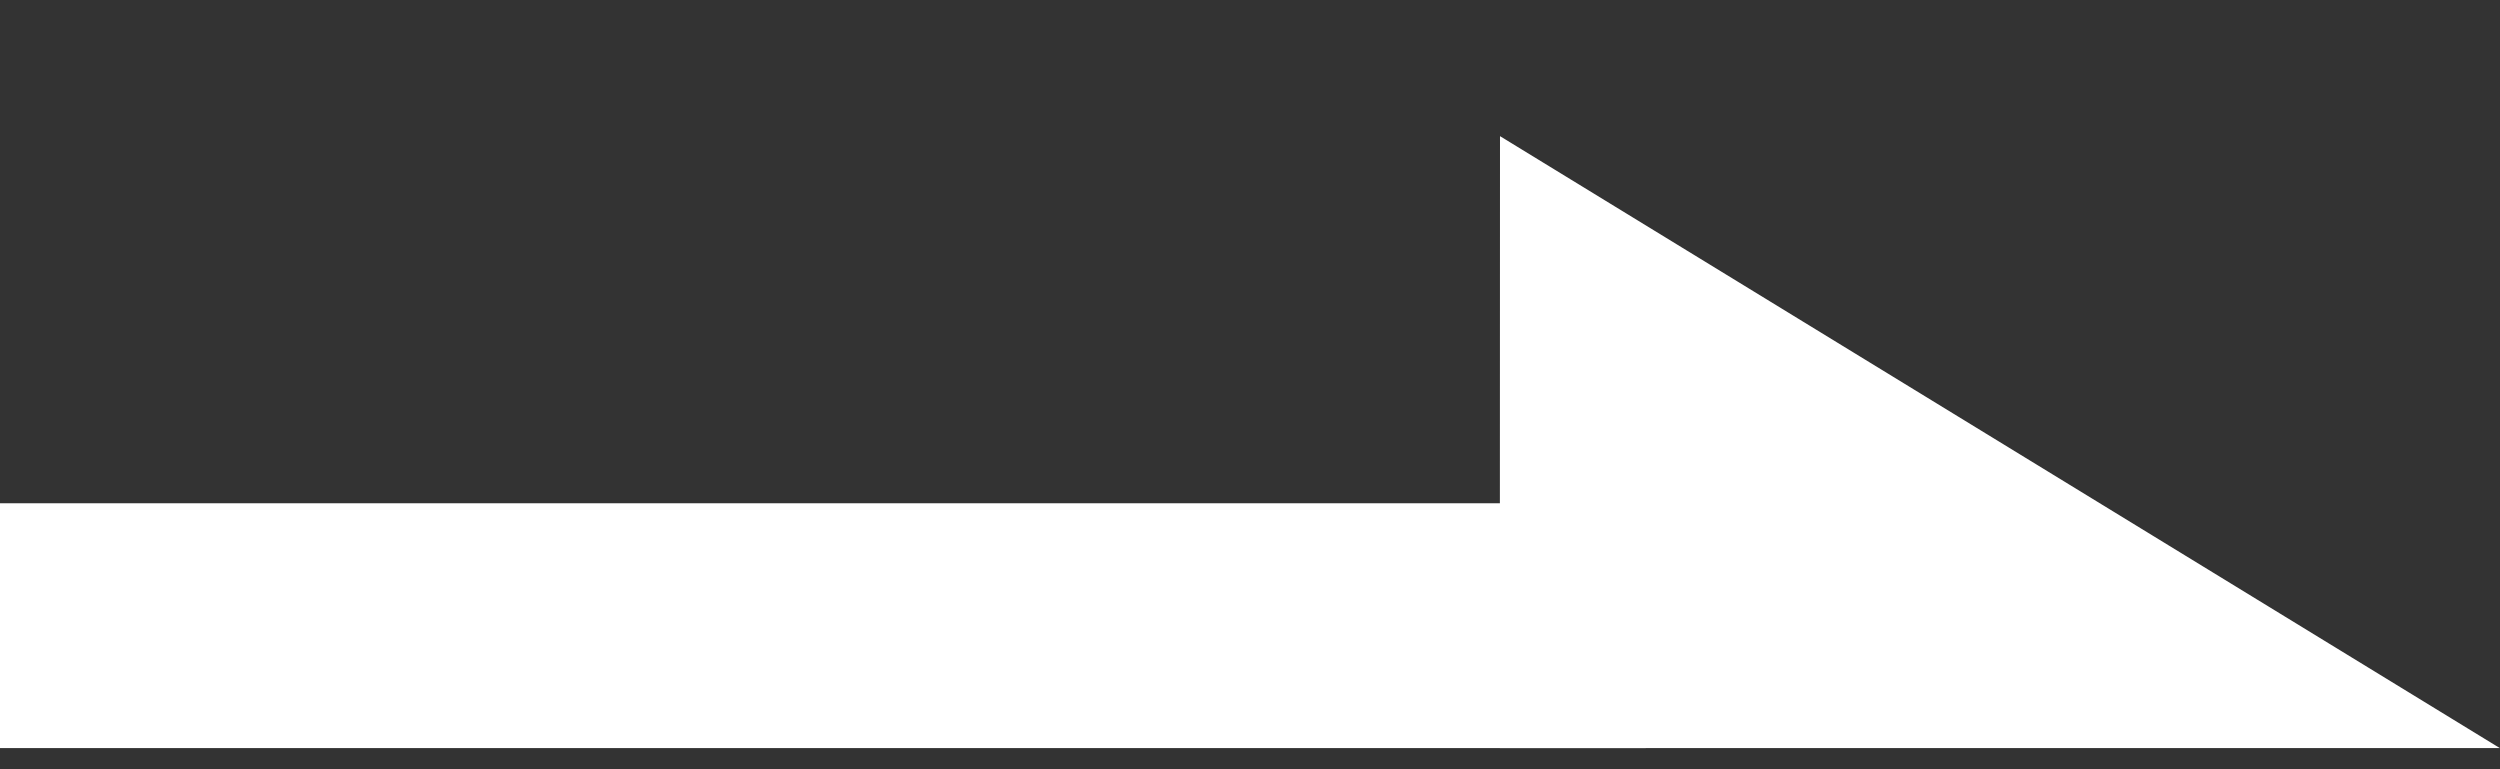 <svg width="13" height="4" viewBox="0 0 13 4" fill="none" xmlns="http://www.w3.org/2000/svg">
<rect x="0" y="0" width="13" height="4" fill="#333333" stroke="none"/>
<path fill-rule="evenodd" clip-rule="evenodd" d="M8.558 3.89H0V2.617H8.558V3.89Z" fill="white"/>
<path d="M7.799 3.89L12.999 3.89L7.8 0.708L7.799 3.89Z" fill="white"/>
</svg>
